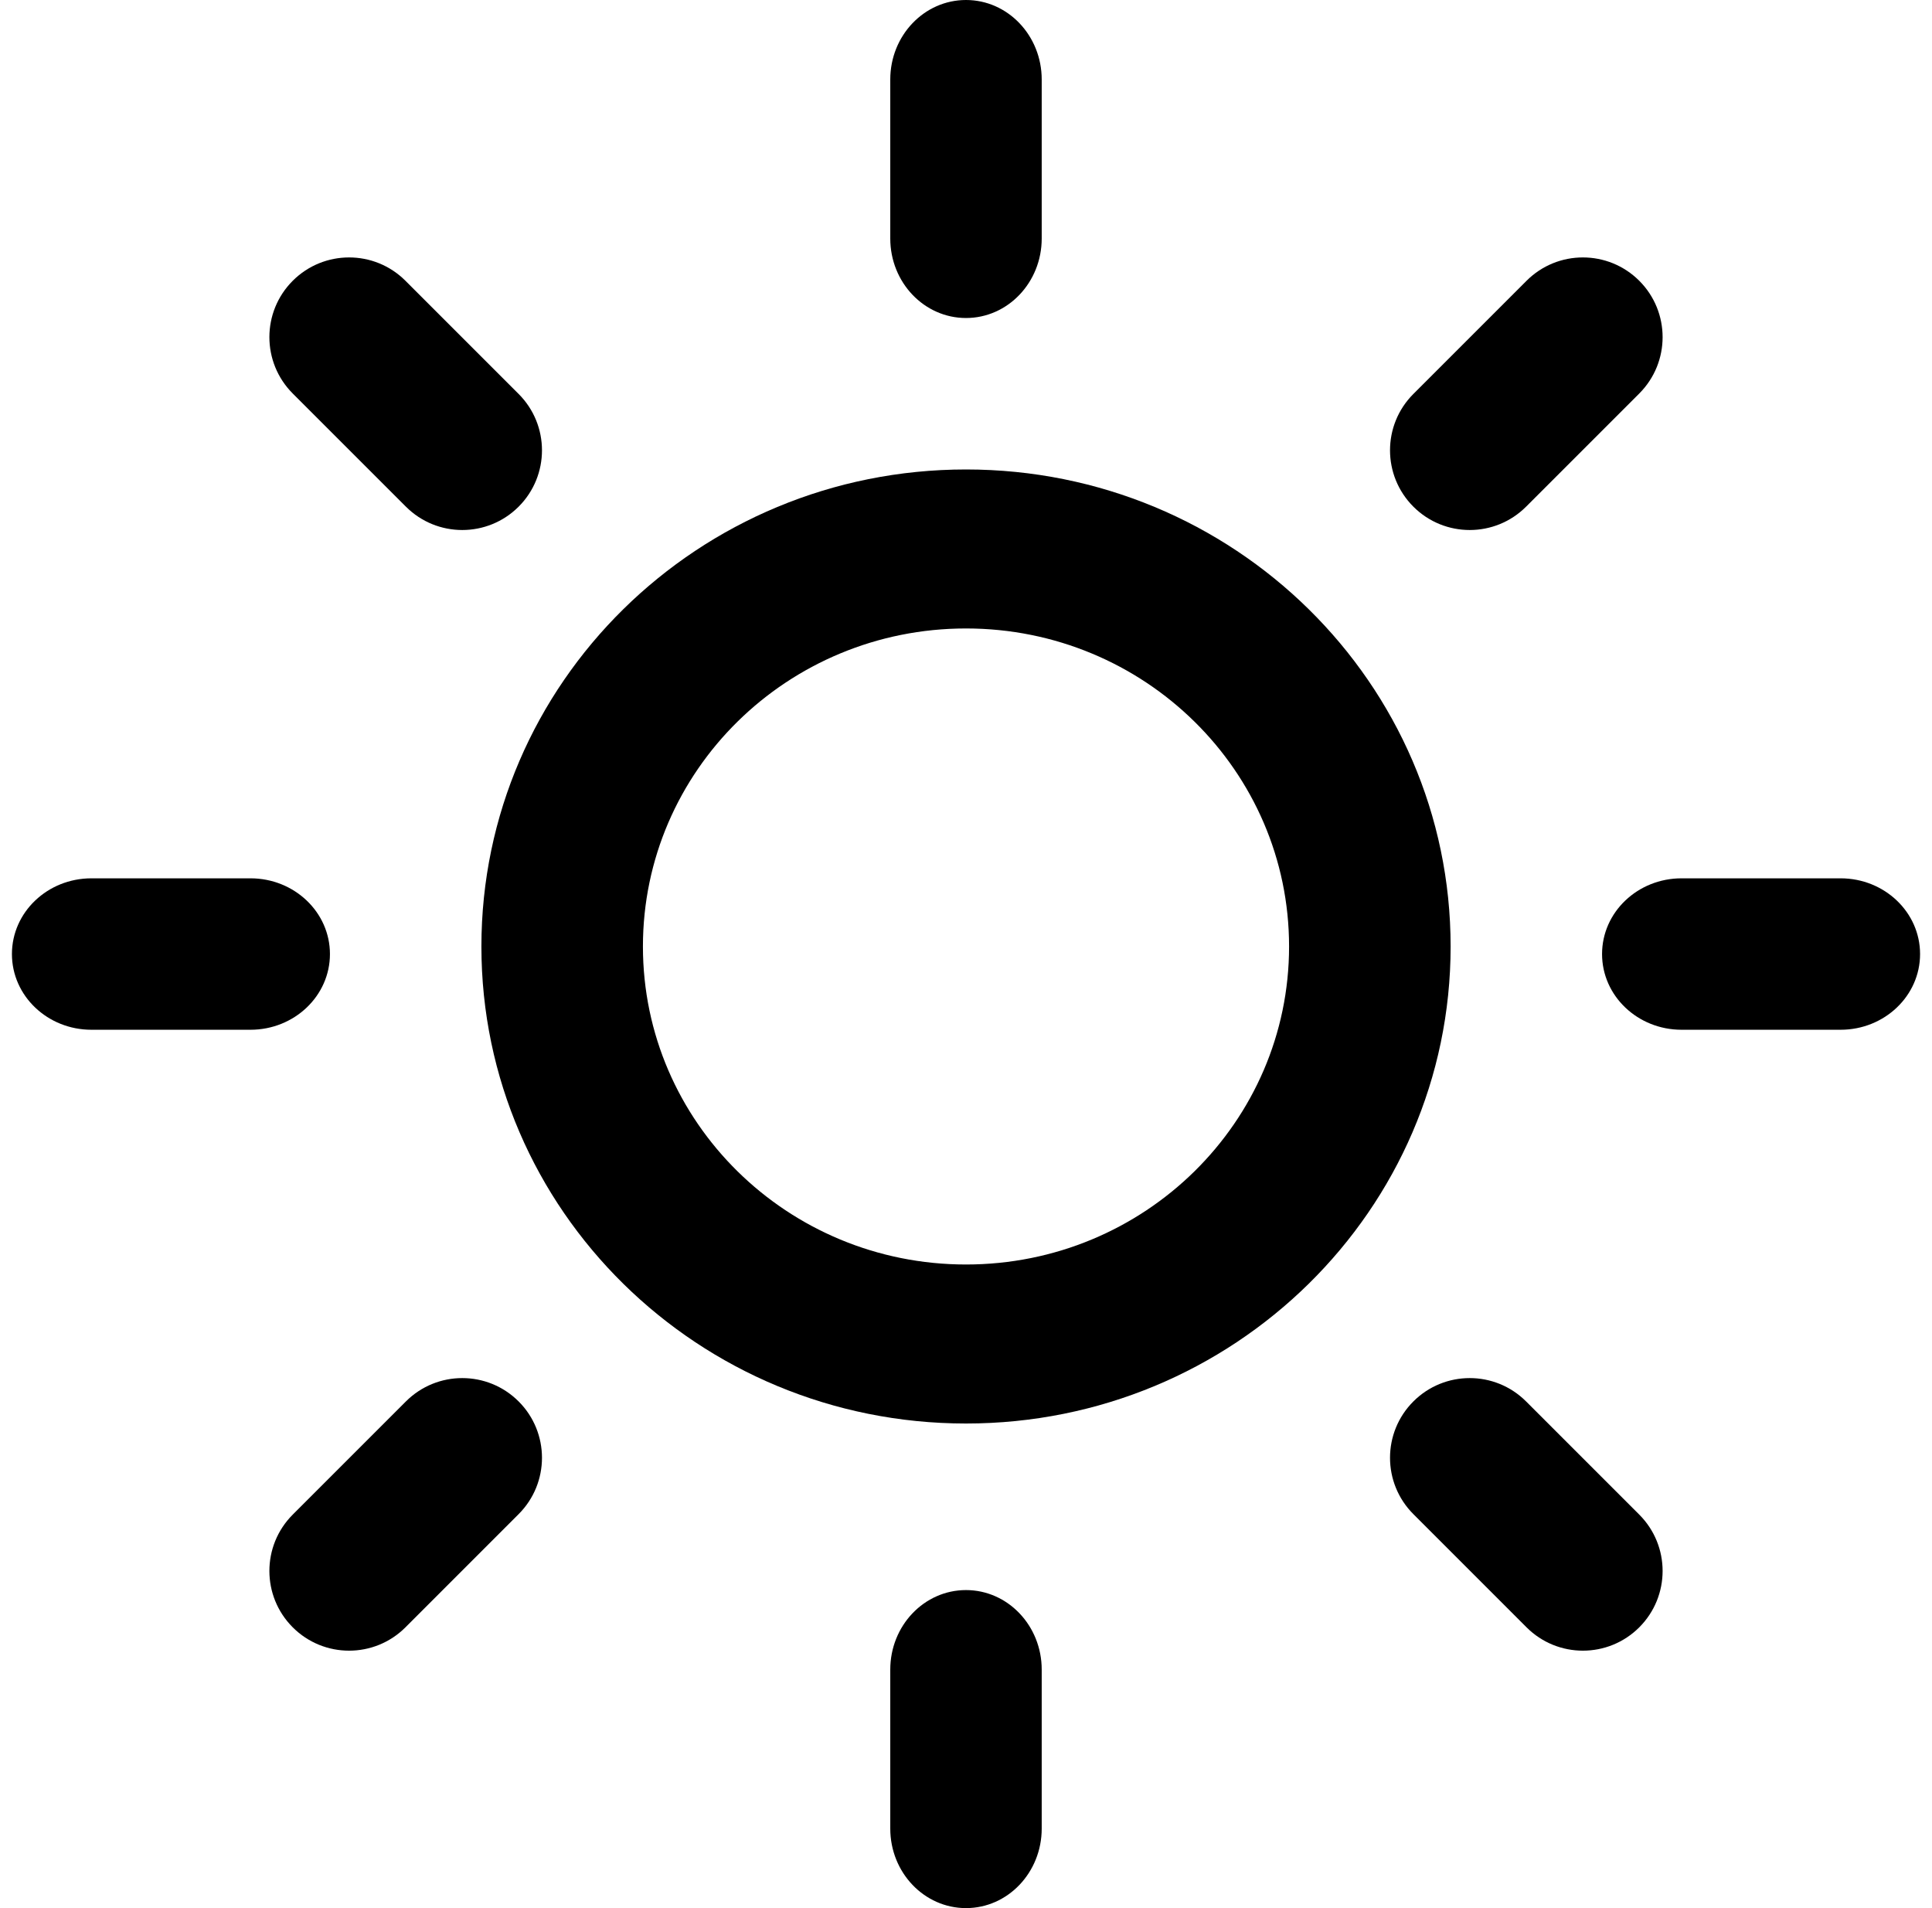 <svg width="81" height="80" viewBox="0 0 81 80" fill="none" xmlns="http://www.w3.org/2000/svg">
<path fill-rule="evenodd" clip-rule="evenodd" d="M40.5 26.349C33.019 26.349 26.955 32.319 26.955 39.683C26.955 47.046 33.019 53.016 40.5 53.016C47.981 53.016 54.045 47.046 54.045 39.683C54.045 32.319 47.981 26.349 40.5 26.349ZM20.183 39.683C20.183 28.637 29.279 19.683 40.5 19.683C51.721 19.683 60.818 28.637 60.818 39.683C60.818 50.728 51.721 59.683 40.5 59.683C29.279 59.683 20.183 50.728 20.183 39.683Z" fill="black"/>
<path fill-rule="evenodd" clip-rule="evenodd" d="M40.5 0C42.253 0 43.674 1.492 43.674 3.333V10C43.674 11.841 42.253 13.333 40.5 13.333C38.746 13.333 37.325 11.841 37.325 10V3.333C37.325 1.492 38.746 0 40.5 0Z" fill="black"/>
<path fill-rule="evenodd" clip-rule="evenodd" d="M40.5 66.666C42.253 66.666 43.674 68.159 43.674 70V76.666C43.674 78.507 42.253 80 40.5 80C38.746 80 37.325 78.507 37.325 76.666V70C37.325 68.159 38.746 66.666 40.5 66.666Z" fill="black"/>
<path fill-rule="evenodd" clip-rule="evenodd" d="M12.273 11.772C13.578 10.467 15.694 10.467 16.999 11.772L21.744 16.517C23.049 17.822 23.049 19.938 21.744 21.243C20.439 22.548 18.323 22.548 17.018 21.243L12.273 16.498C10.968 15.193 10.968 13.077 12.273 11.772Z" fill="black"/>
<path fill-rule="evenodd" clip-rule="evenodd" d="M59.256 58.757C60.561 57.452 62.677 57.452 63.982 58.757L68.727 63.502C70.032 64.807 70.032 66.923 68.727 68.228C67.422 69.533 65.306 69.533 64.001 68.228L59.256 63.482C57.951 62.177 57.951 60.062 59.256 58.757Z" fill="black"/>
<path fill-rule="evenodd" clip-rule="evenodd" d="M0.5 40C0.5 38.246 1.992 36.825 3.833 36.825H10.5C12.341 36.825 13.833 38.246 13.833 40C13.833 41.753 12.341 43.174 10.5 43.174H3.833C1.992 43.174 0.5 41.753 0.5 40Z" fill="black"/>
<path fill-rule="evenodd" clip-rule="evenodd" d="M67.167 40C67.167 38.246 68.659 36.825 70.5 36.825H77.167C79.008 36.825 80.5 38.246 80.5 40C80.5 41.753 79.008 43.174 77.167 43.174H70.5C68.659 43.174 67.167 41.753 67.167 40Z" fill="black"/>
<path fill-rule="evenodd" clip-rule="evenodd" d="M21.744 58.757C23.049 60.062 23.049 62.177 21.744 63.482L16.999 68.228C15.694 69.533 13.578 69.533 12.273 68.228C10.968 66.923 10.968 64.807 12.273 63.502L17.018 58.757C18.323 57.452 20.439 57.452 21.744 58.757Z" fill="black"/>
<path fill-rule="evenodd" clip-rule="evenodd" d="M68.727 11.772C70.032 13.077 70.032 15.193 68.727 16.498L63.982 21.243C62.677 22.548 60.561 22.548 59.256 21.243C57.951 19.938 57.951 17.822 59.256 16.517L64.001 11.772C65.306 10.467 67.422 10.467 68.727 11.772Z" fill="black"/>
</svg>

